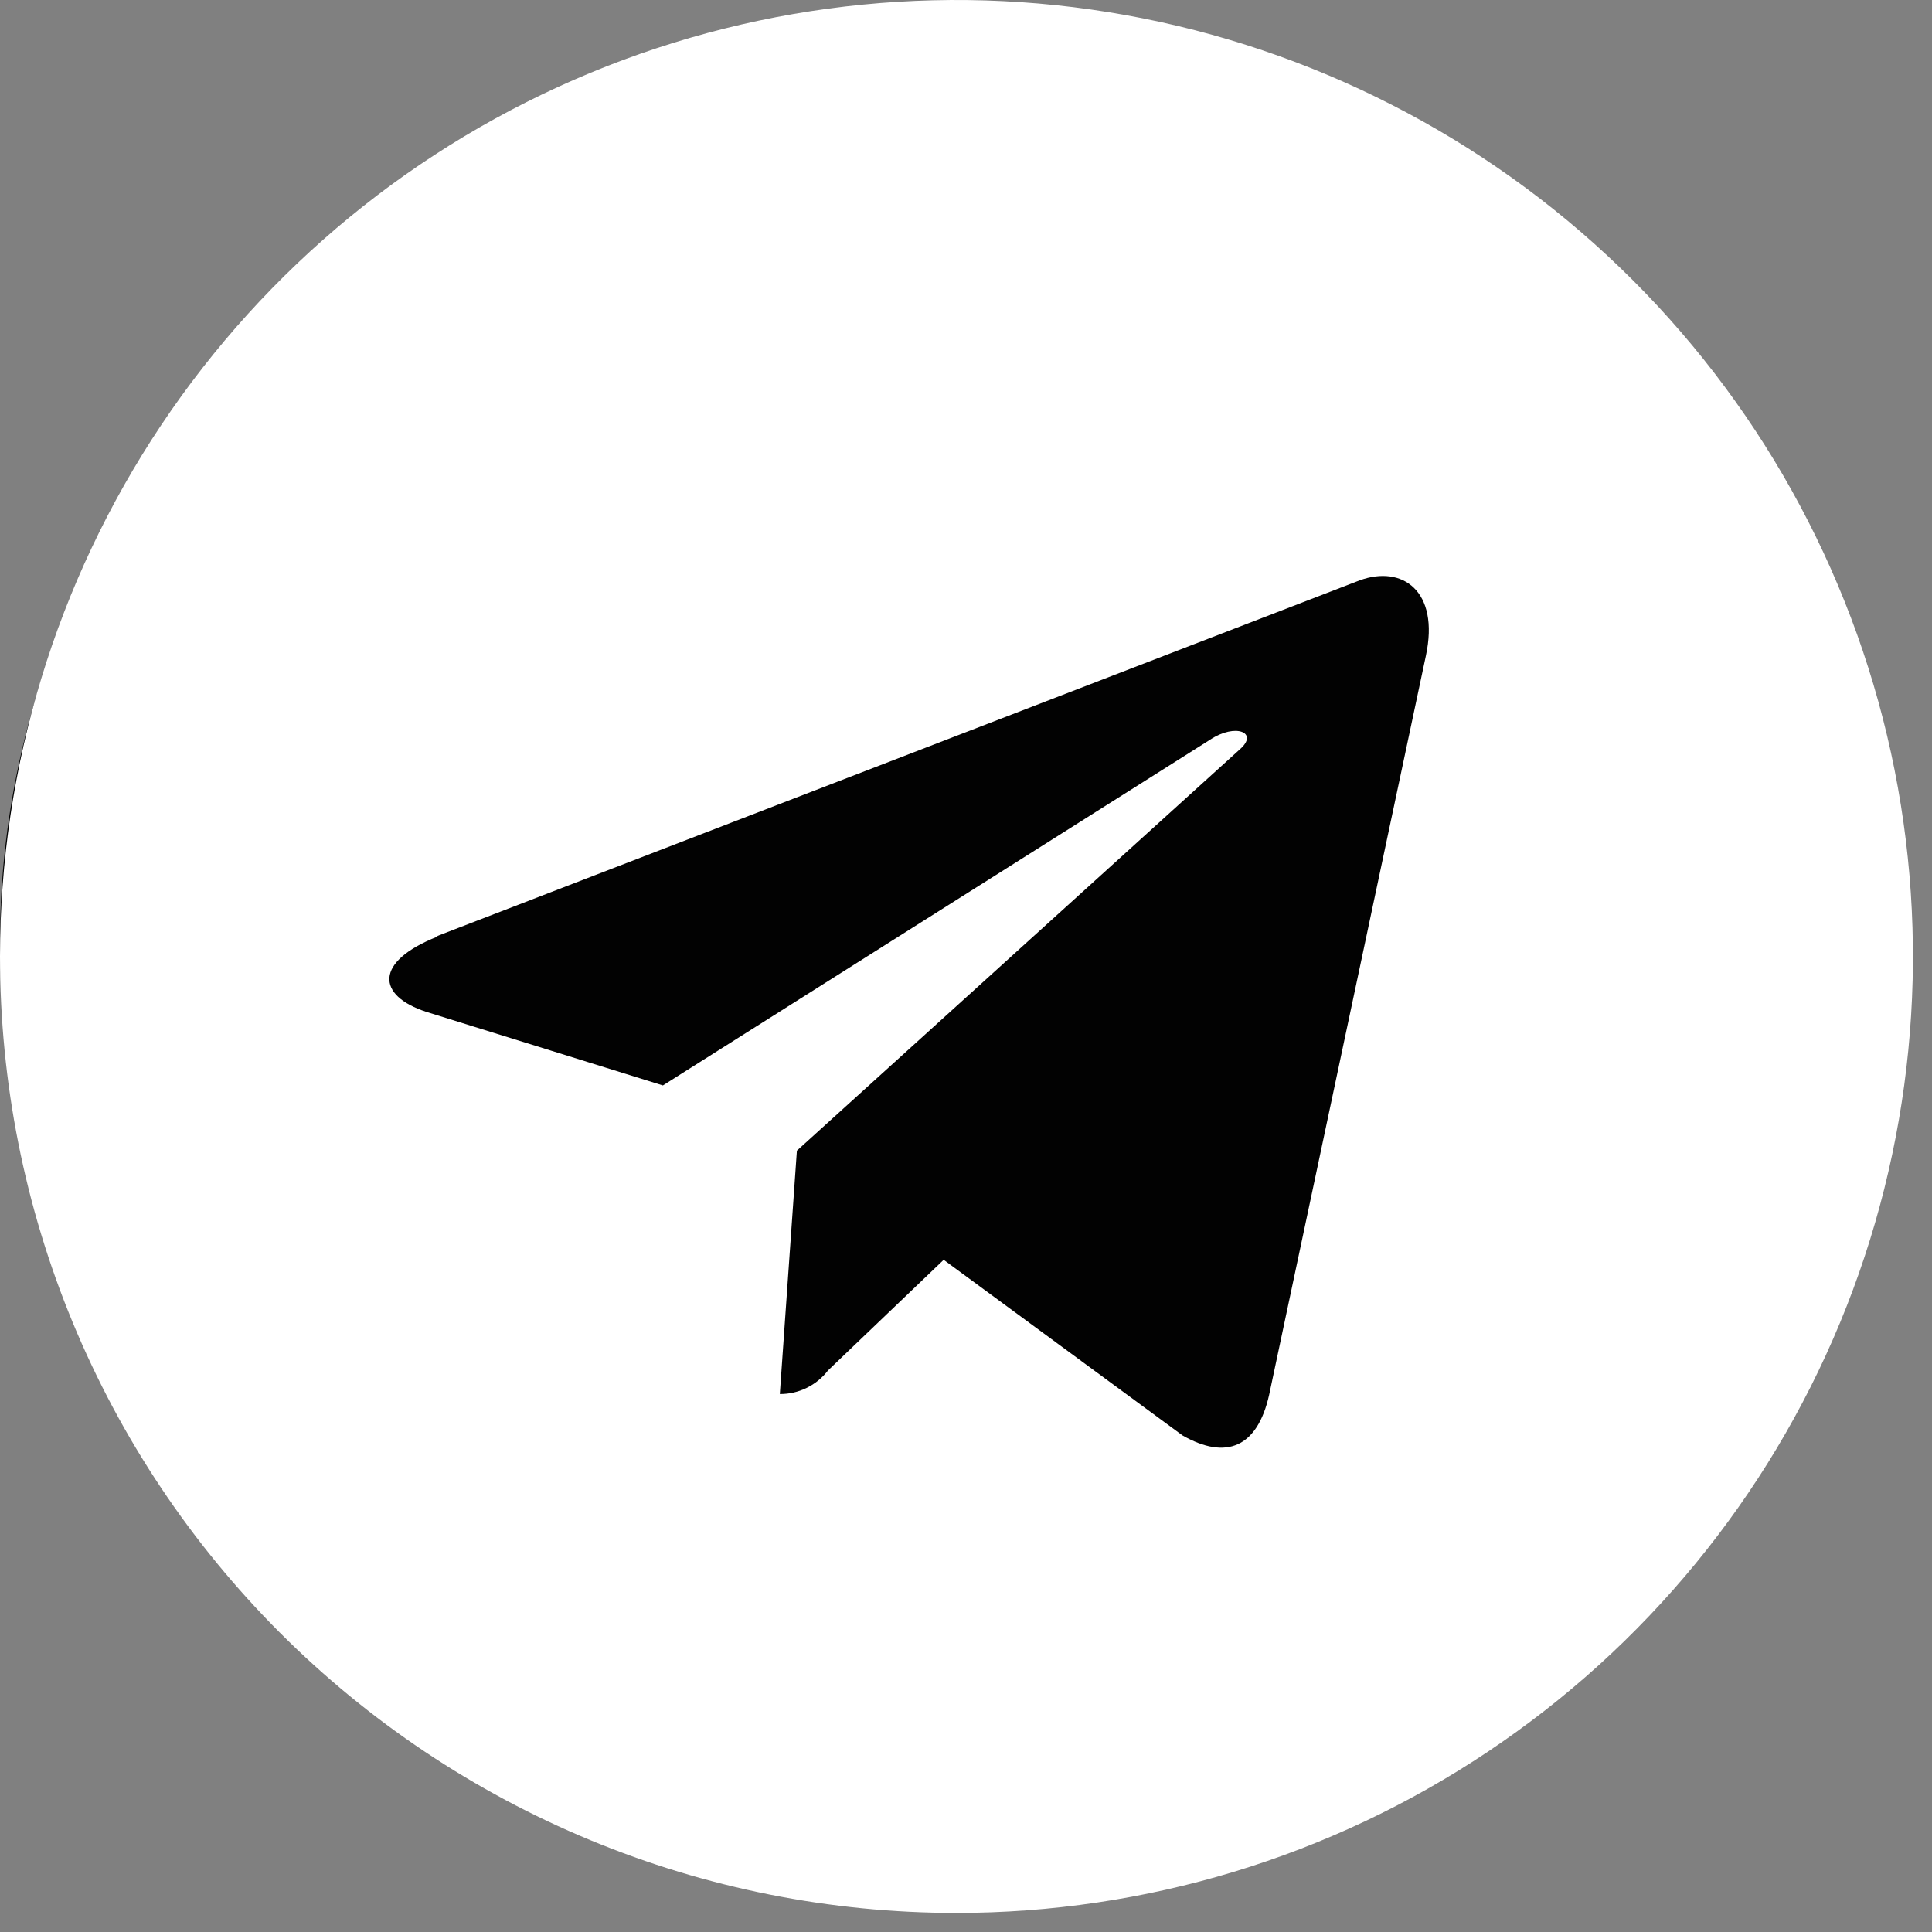 <?xml version="1.0" encoding="UTF-8"?> <svg xmlns="http://www.w3.org/2000/svg" width="77" height="77" viewBox="0 0 77 77" fill="none"><rect x="0" y="0" width="77" height="77" fill="#808080" stroke="none"/> <circle cx="33.5" cy="37.5" r="33.5" fill="#020202"></circle> <path d="M38.11 76.24C45.65 76.242 53.021 74.008 59.291 69.82C65.561 65.633 70.449 59.68 73.335 52.715C76.222 45.749 76.978 38.084 75.509 30.689C74.039 23.294 70.409 16.501 65.078 11.169C59.748 5.836 52.955 2.205 45.56 0.733C38.166 -0.738 30.5 0.016 23.534 2.901C16.568 5.786 10.614 10.672 6.425 16.941C2.236 23.21 1.57155e-06 30.58 1.31211e-06 38.12C-0.001 43.126 0.983 48.082 2.898 52.707C4.813 57.332 7.62 61.534 11.159 65.074C14.698 68.614 18.899 71.422 23.524 73.338C28.148 75.254 33.105 76.24 38.11 76.24ZM17.44 37.3L54.19 23.13C55.89 22.51 57.38 23.55 56.83 26.13L50.58 55.6C50.11 57.69 48.87 58.2 47.13 57.21L37.61 50.21L33 54.62C32.774 54.914 32.483 55.151 32.15 55.315C31.817 55.478 31.451 55.562 31.08 55.56L31.76 45.86L49.42 29.86C50.18 29.19 49.24 28.81 48.23 29.48L26.42 43.26L17 40.33C15 39.68 14.91 38.33 17.43 37.33L17.44 37.3Z" fill="white"></path> </svg> 